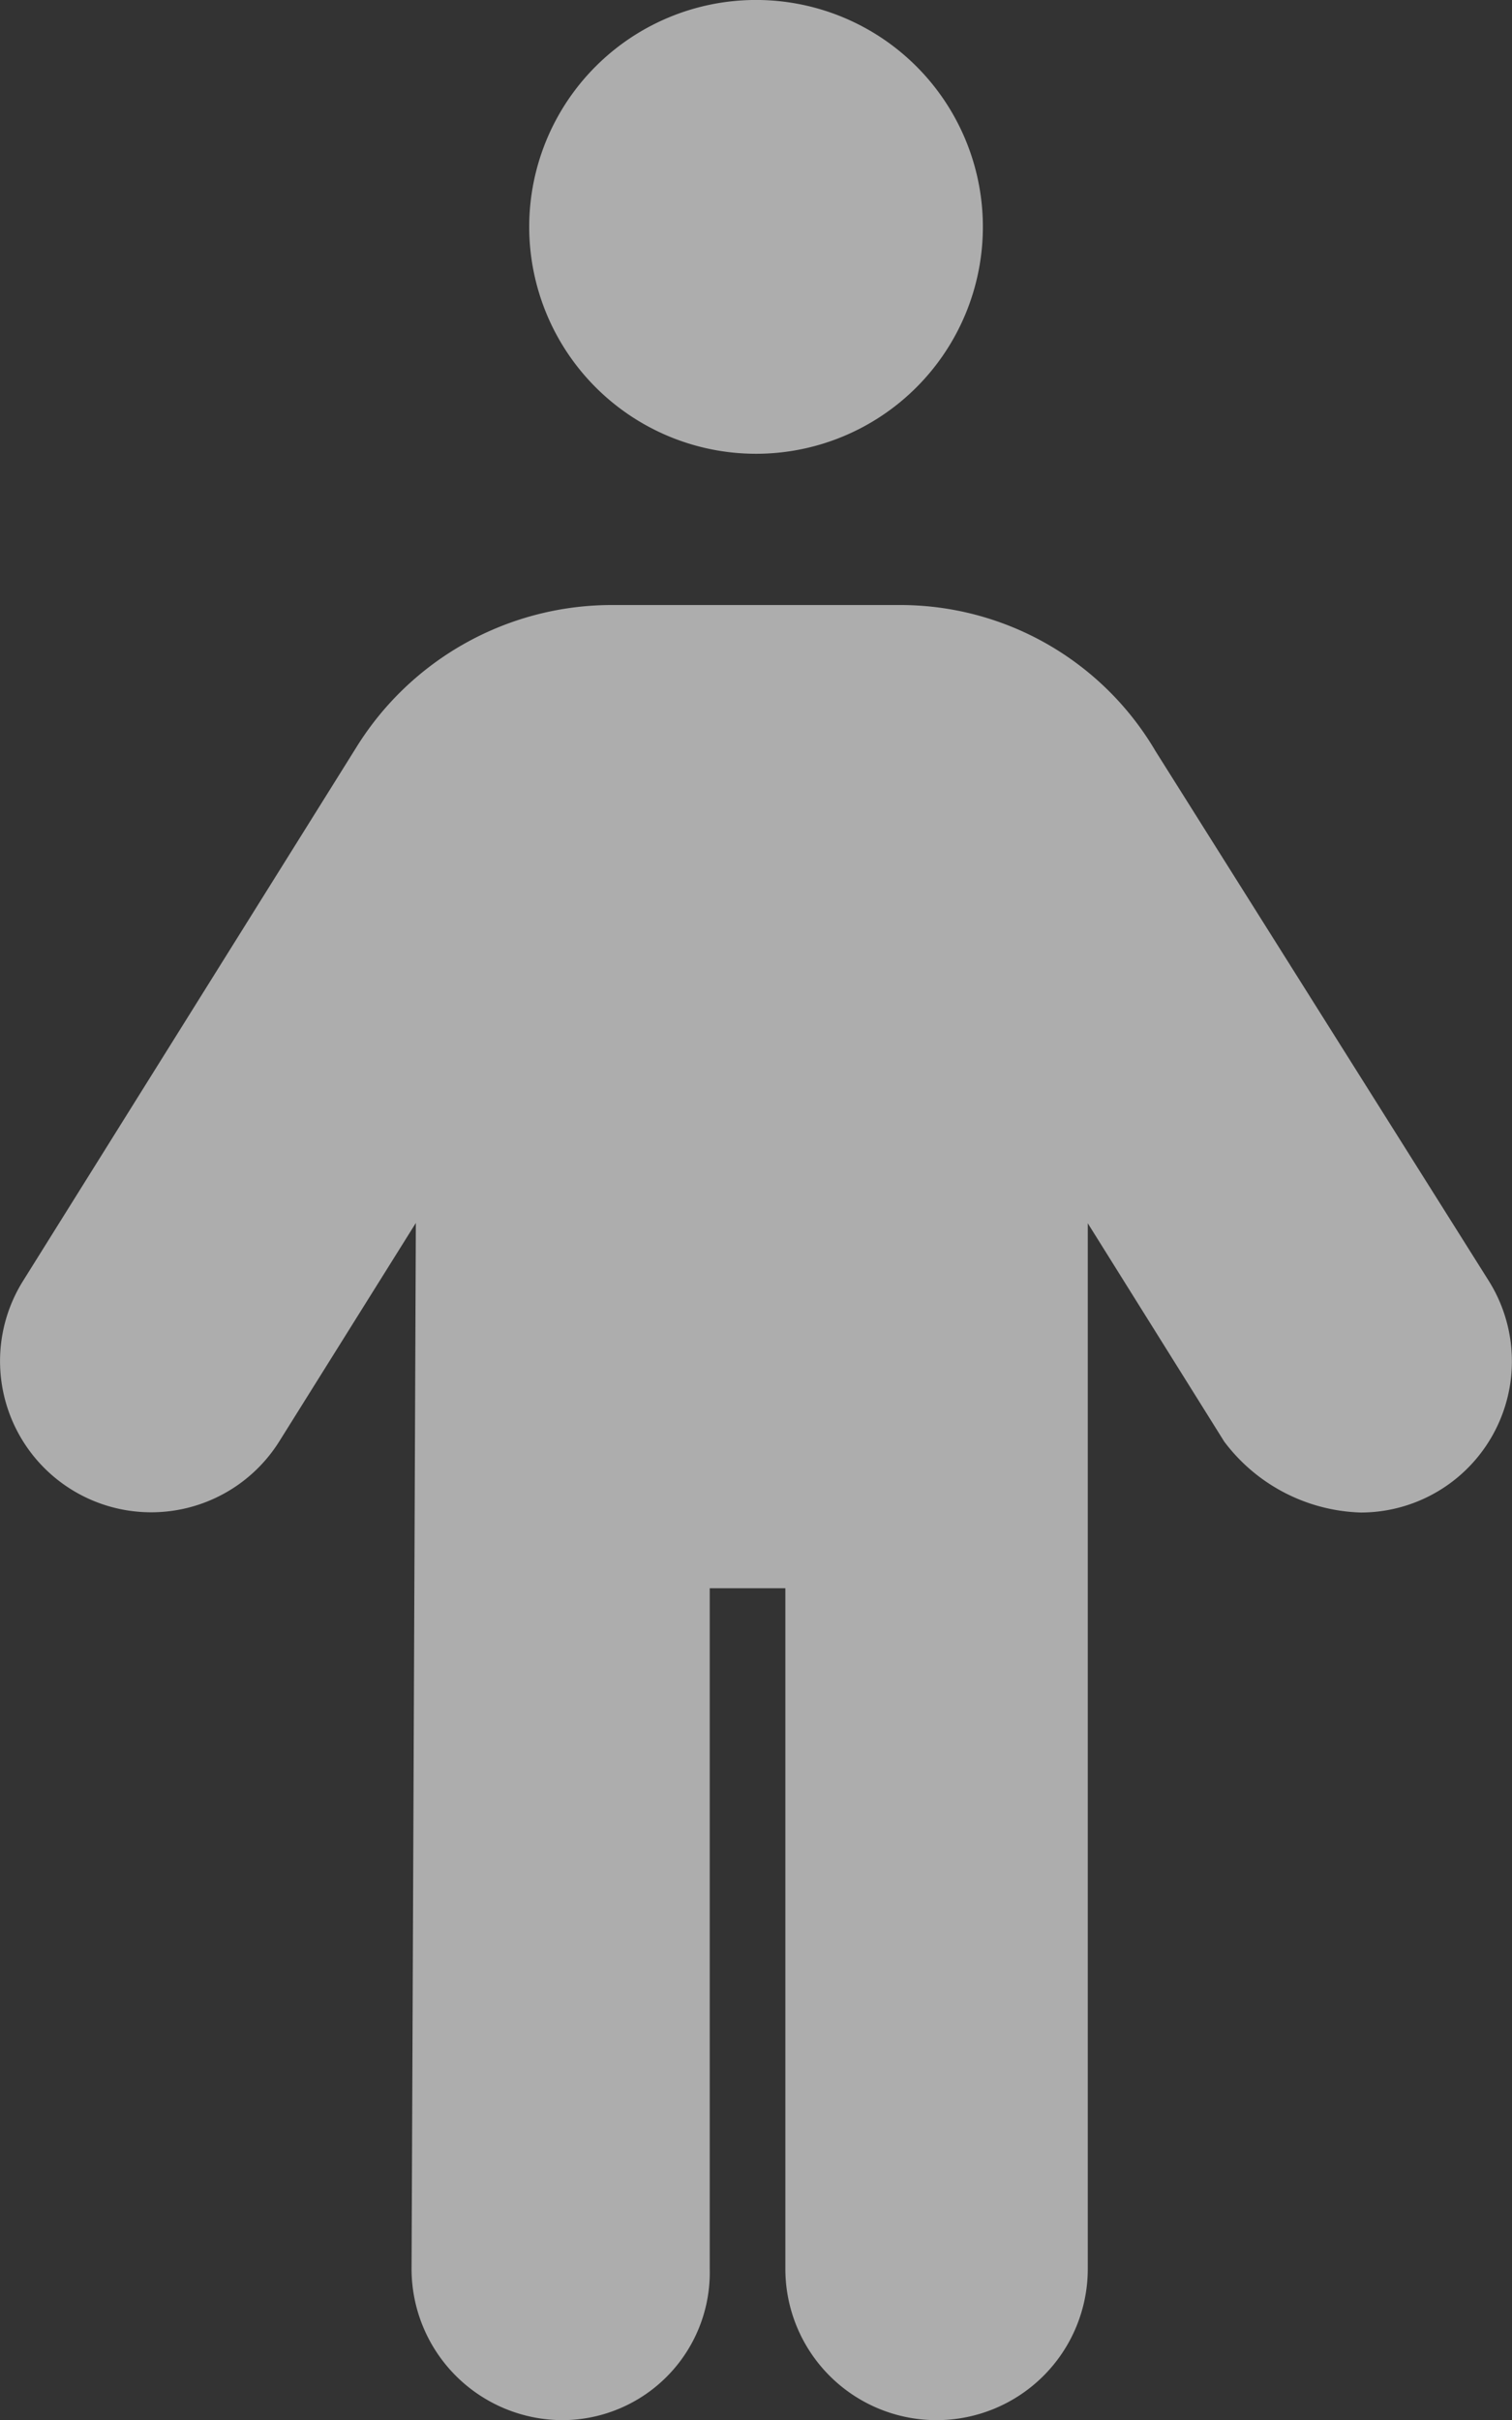 <svg xmlns="http://www.w3.org/2000/svg" width="48.747" height="78" viewBox="0 0 48.747 78">
  <rect x="0" y="0" width="48.747" height="78" fill="#333333" stroke="none"/>
  <path id="person" d="M48,41.285,37.254,24.208A9.544,9.544,0,0,0,28.991,19.5H19.759a9.69,9.69,0,0,0-8.269,4.584L.742,41.285A4.873,4.873,0,1,0,9.007,46.45l4.4-7.035-.138,33.711A4.876,4.876,0,0,0,18.144,78a4.76,4.76,0,0,0,4.738-4.875V51.188H25.32V73.125a4.875,4.875,0,1,0,9.75,0v-33.7l4.4,7.038a5.722,5.722,0,0,0,4.406,2.285A4.875,4.875,0,0,0,48,41.285ZM24.375,14.625a7.313,7.313,0,1,0-7.313-7.313A7.314,7.314,0,0,0,24.375,14.625Z" fill="#fff" opacity="0.6"/>
</svg>
